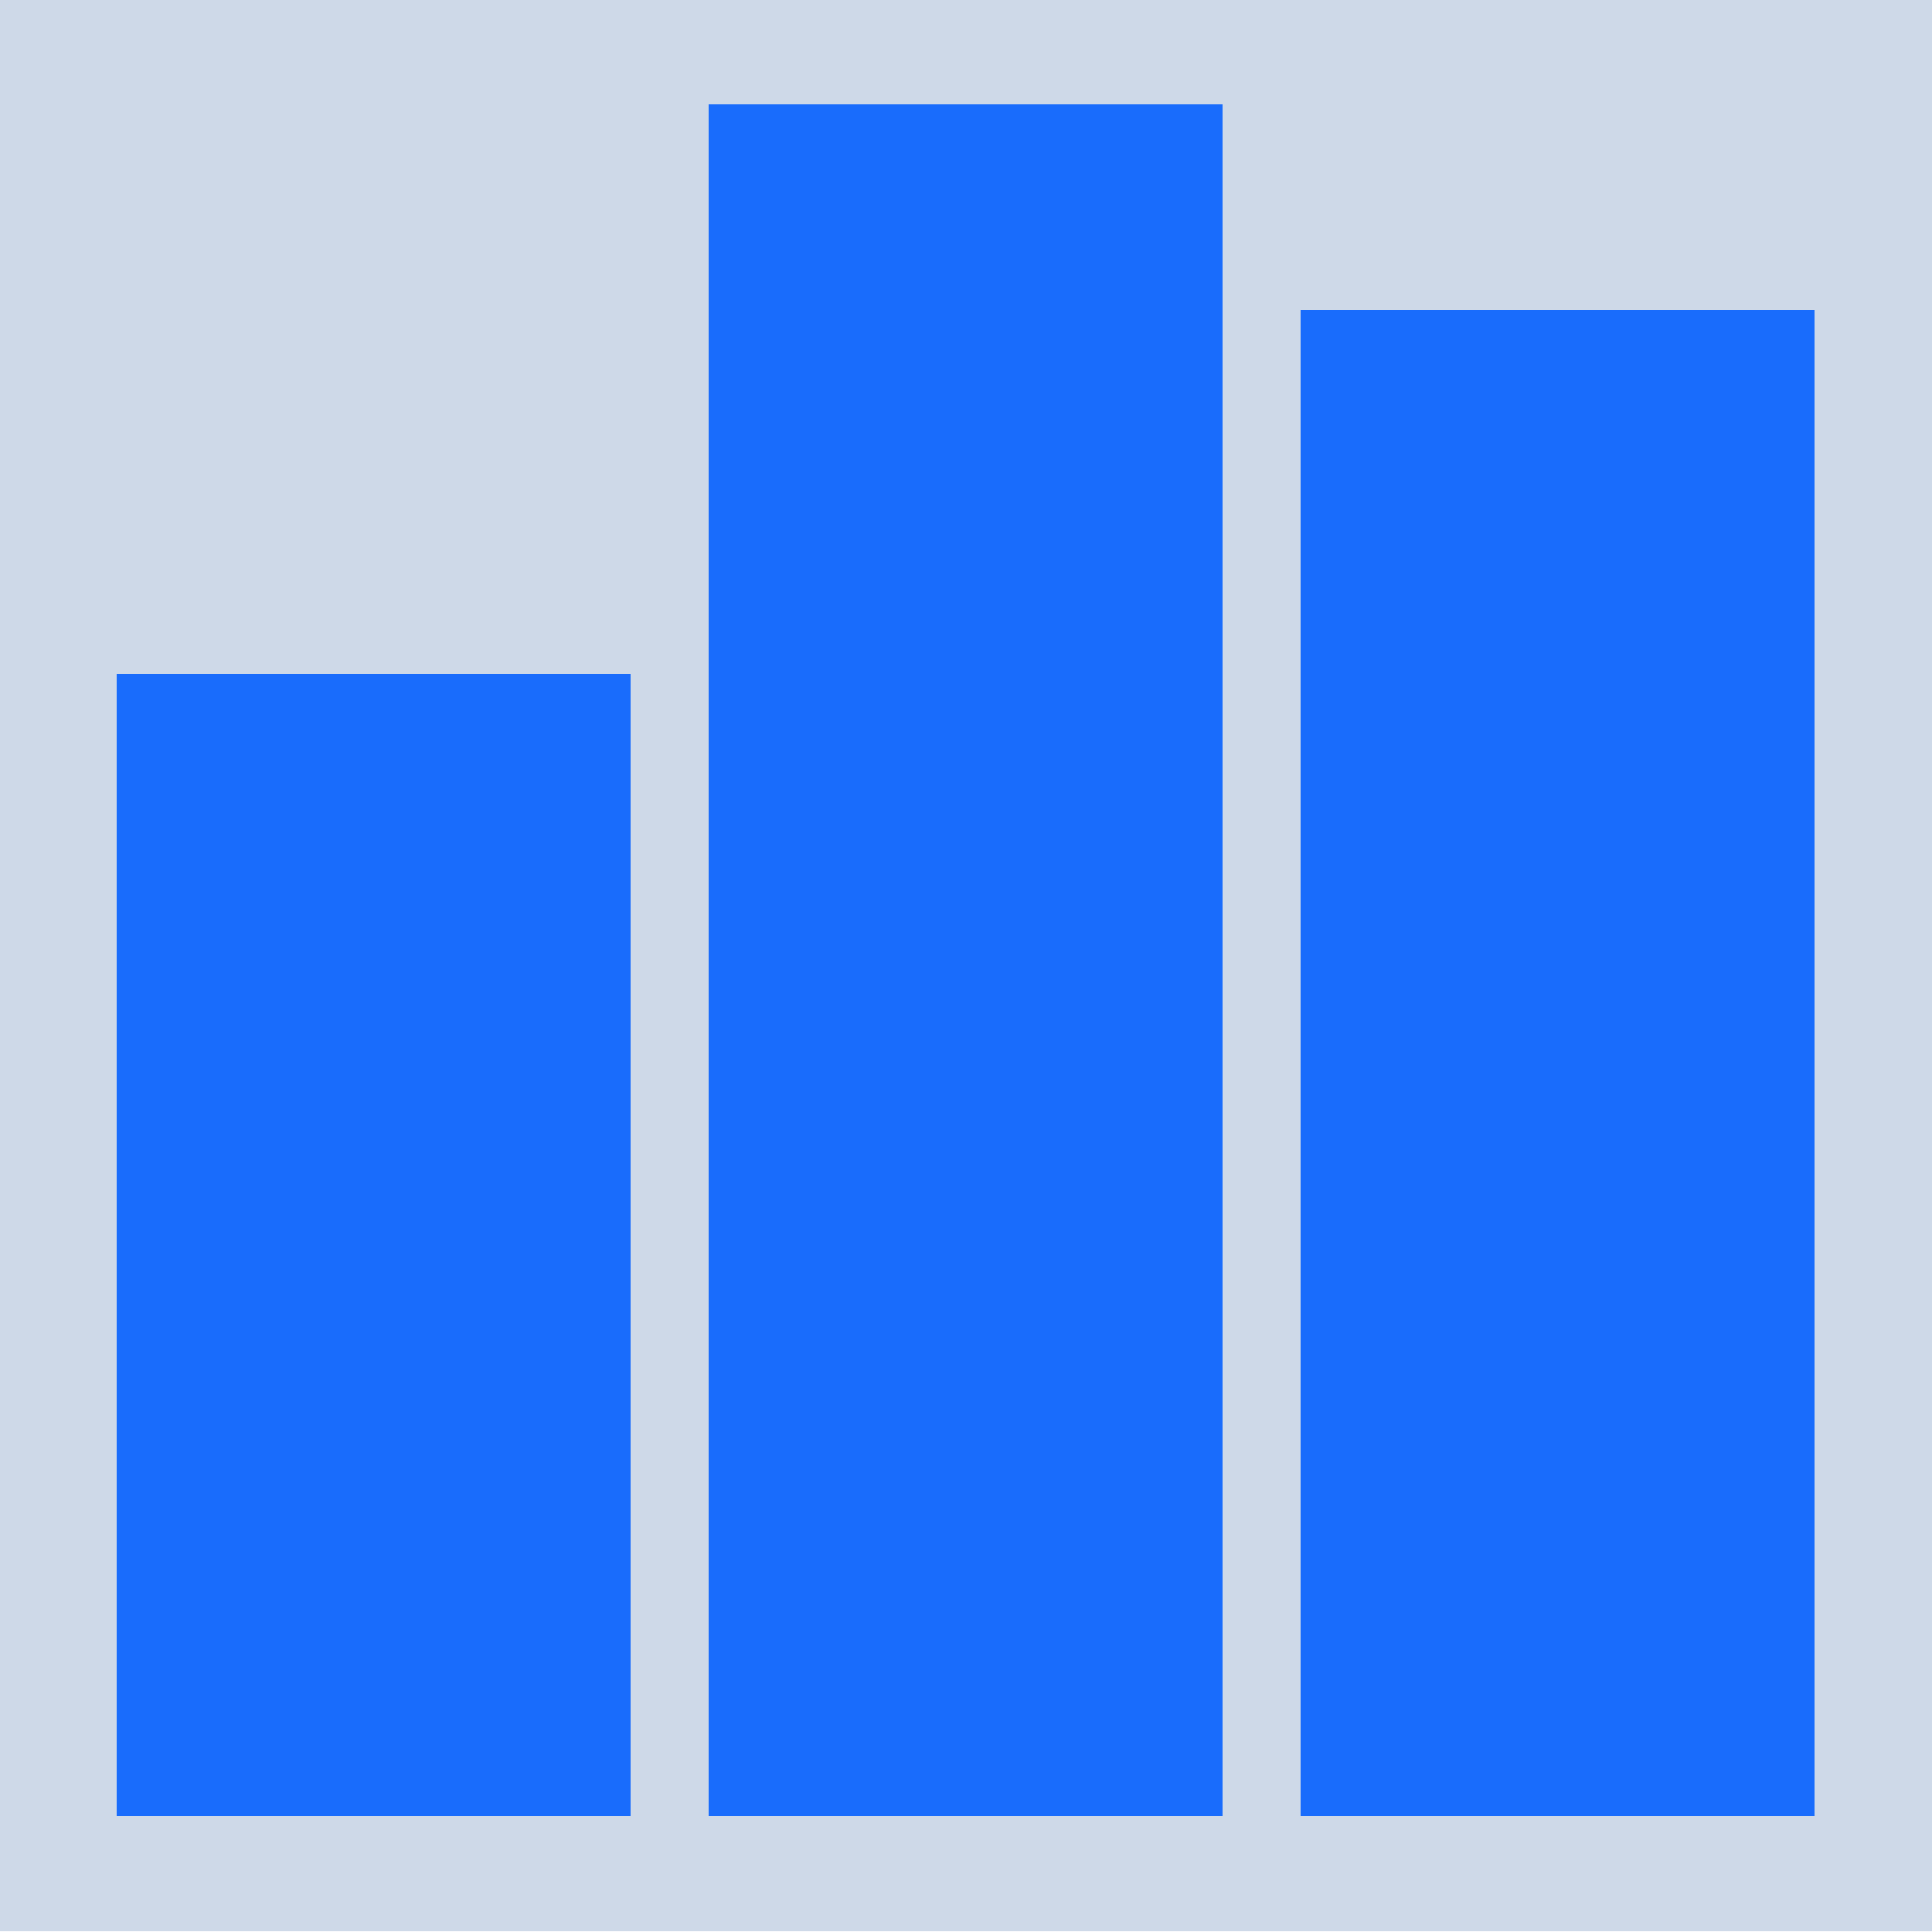 <svg xmlns="http://www.w3.org/2000/svg" xml:space="preserve" width="250" height="250">
  <path d="M407.9.9h250v250h-250z" style="fill:#0e418c;fill-opacity:.2;stroke-width:7.623;stroke-linecap:round" transform="translate(-407.9 -1)"/>
  <path d="M423 88.2h66.5V236H423z" style="fill:#196cfc;fill-opacity:1;stroke:none;stroke-width:7.139;stroke-linecap:round" transform="translate(-407.9 -1)"/>
  <path d="M499.6 14.5h66.5V236h-66.5z" style="fill:#196cfc;fill-opacity:1;stroke:none;stroke-width:8.739;stroke-linecap:round" transform="translate(-407.9 -1)"/>
  <path d="M576.2 41.1h66.5V236h-66.5z" style="fill:#196cfc;fill-opacity:1;stroke:none;stroke-width:8.198;stroke-linecap:round" transform="translate(-407.9 -1)"/>
</svg>
